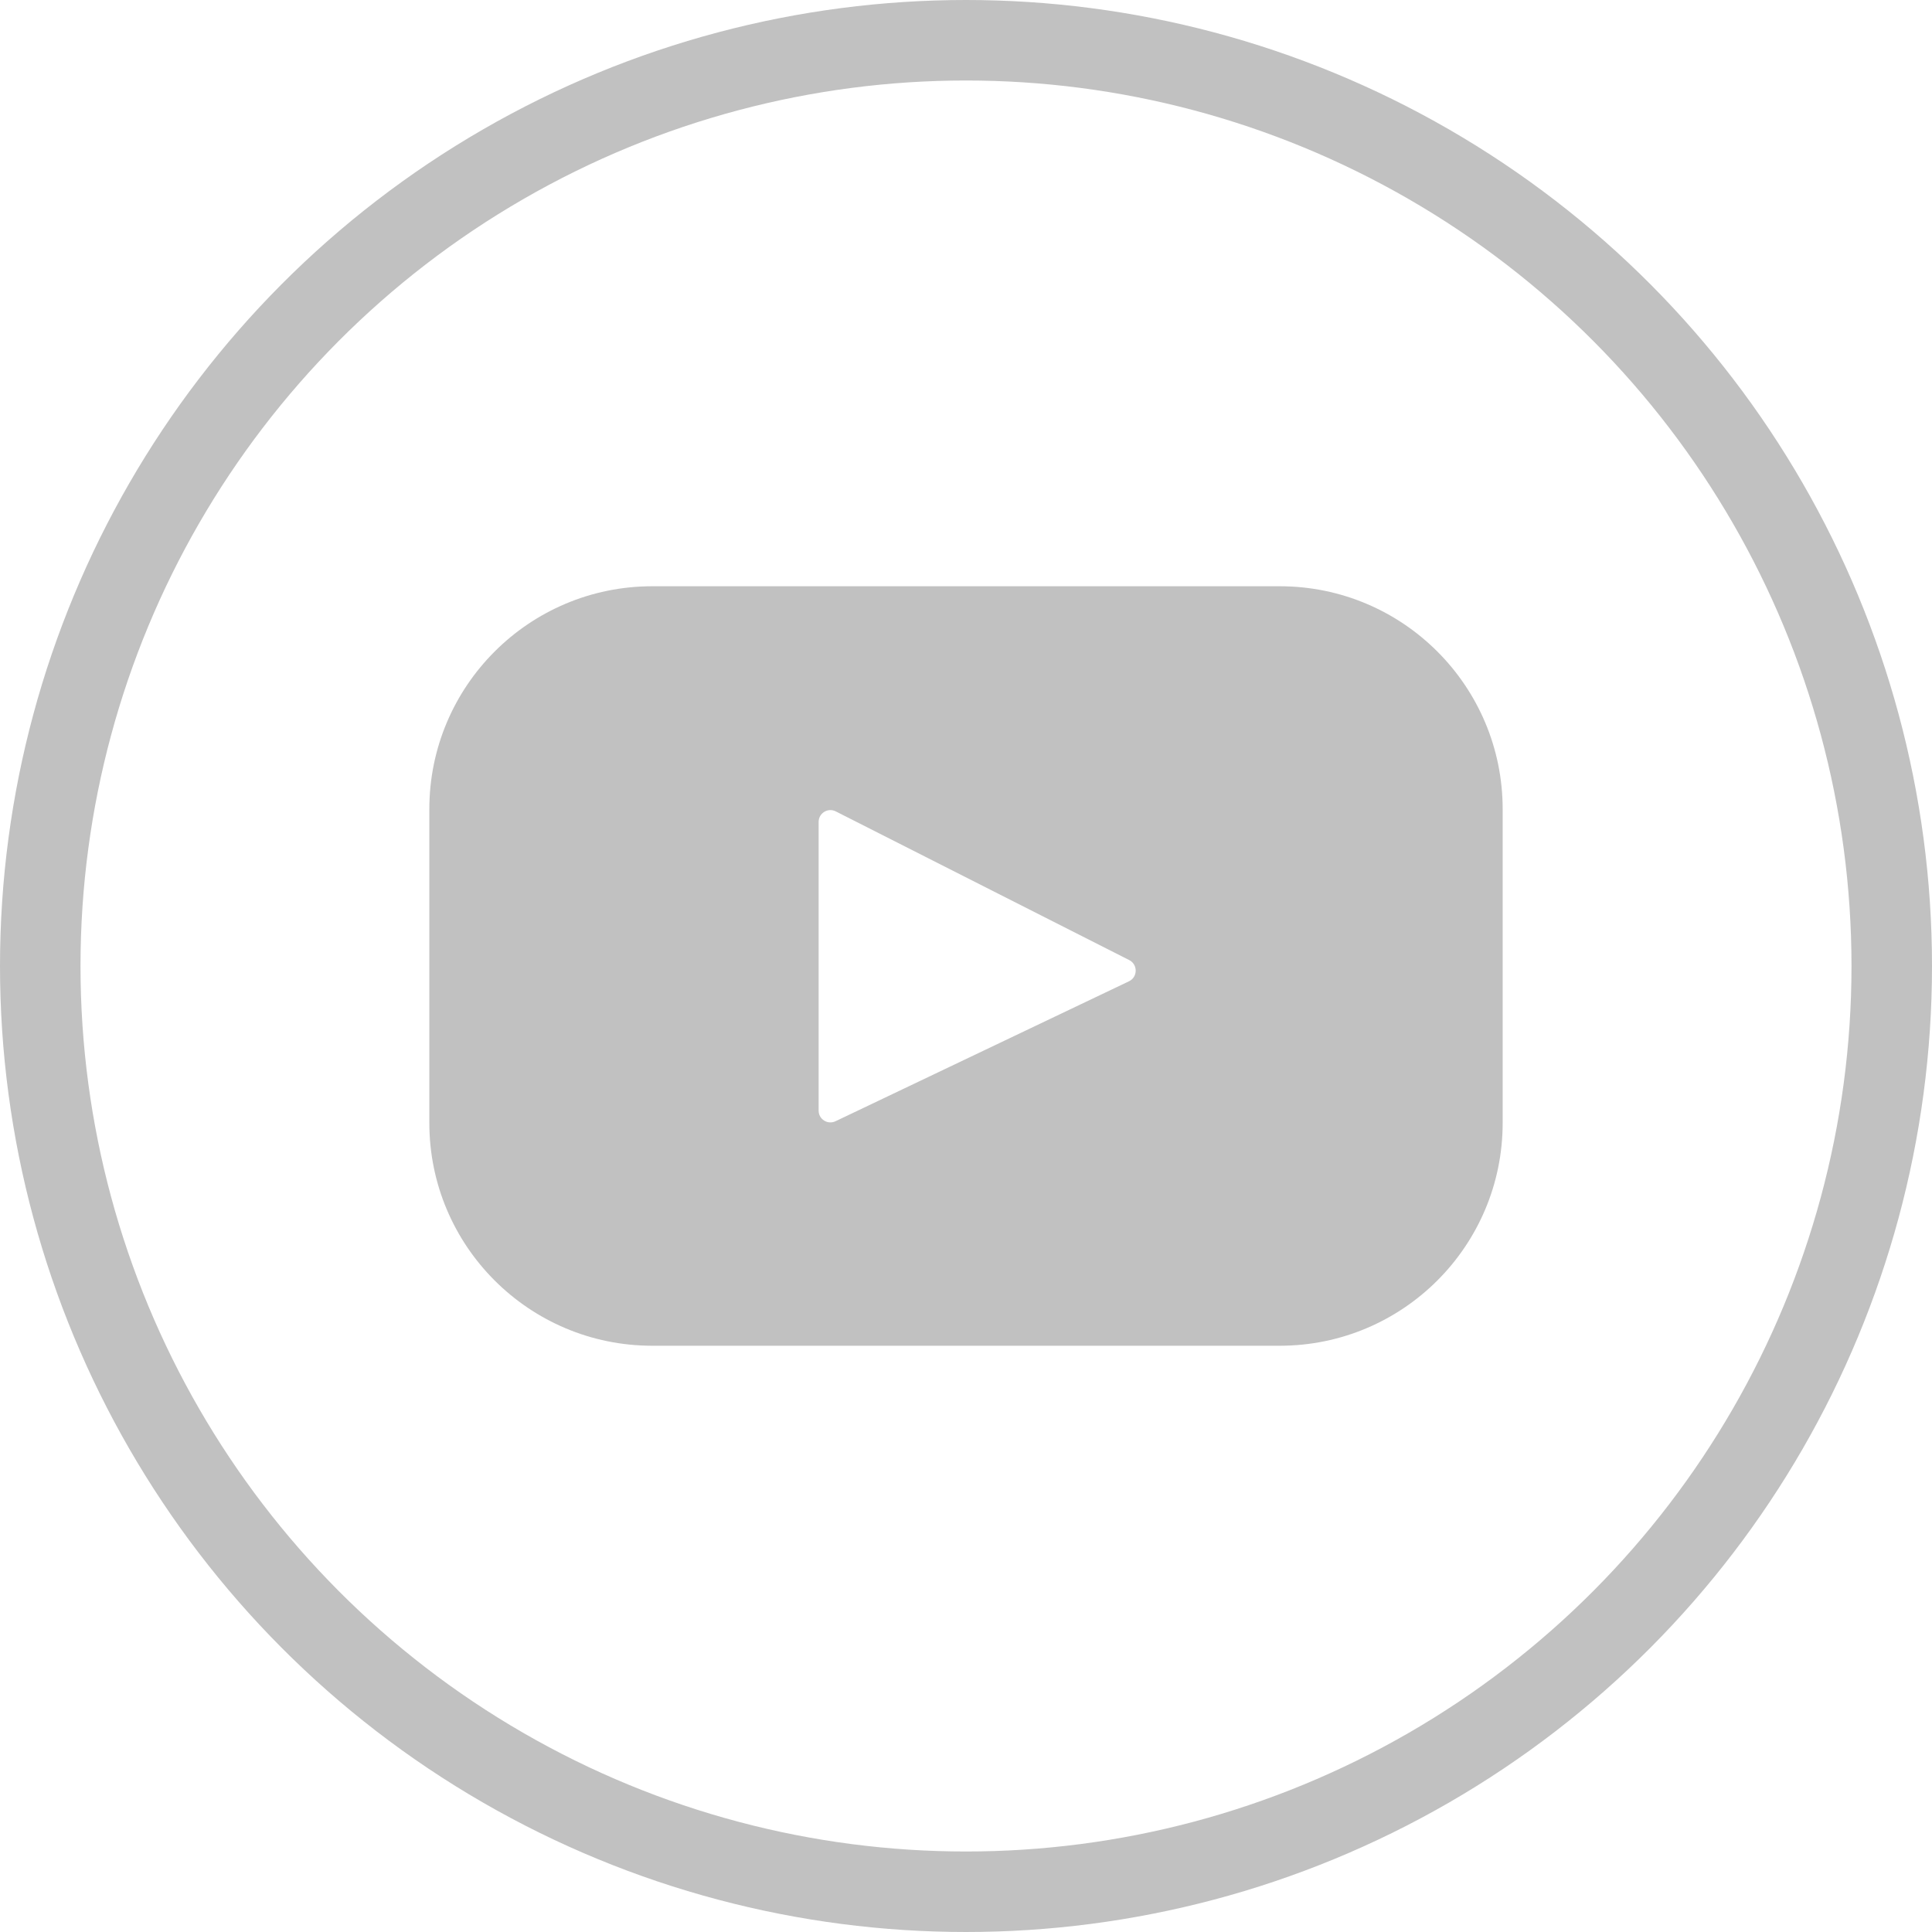 <svg width="36" height="36" viewBox="0 0 36 36" fill="none" xmlns="http://www.w3.org/2000/svg">
<circle cx="18" cy="18" r="17.25" stroke="#C1C1C1" stroke-width="1.5"/>
<path d="M23.846 10.924H12.154C9.86 10.924 8 12.784 8 15.078V20.923C8 23.217 9.86 25.076 12.154 25.076H23.846C26.14 25.076 28 23.217 28 20.923V15.078C28 12.784 26.14 10.924 23.846 10.924ZM21.037 18.285L15.568 20.893C15.422 20.962 15.254 20.856 15.254 20.695V15.315C15.254 15.151 15.427 15.045 15.573 15.119L21.042 17.89C21.204 17.973 21.202 18.206 21.037 18.285Z" fill="#C1C1C1"/>
</svg>
